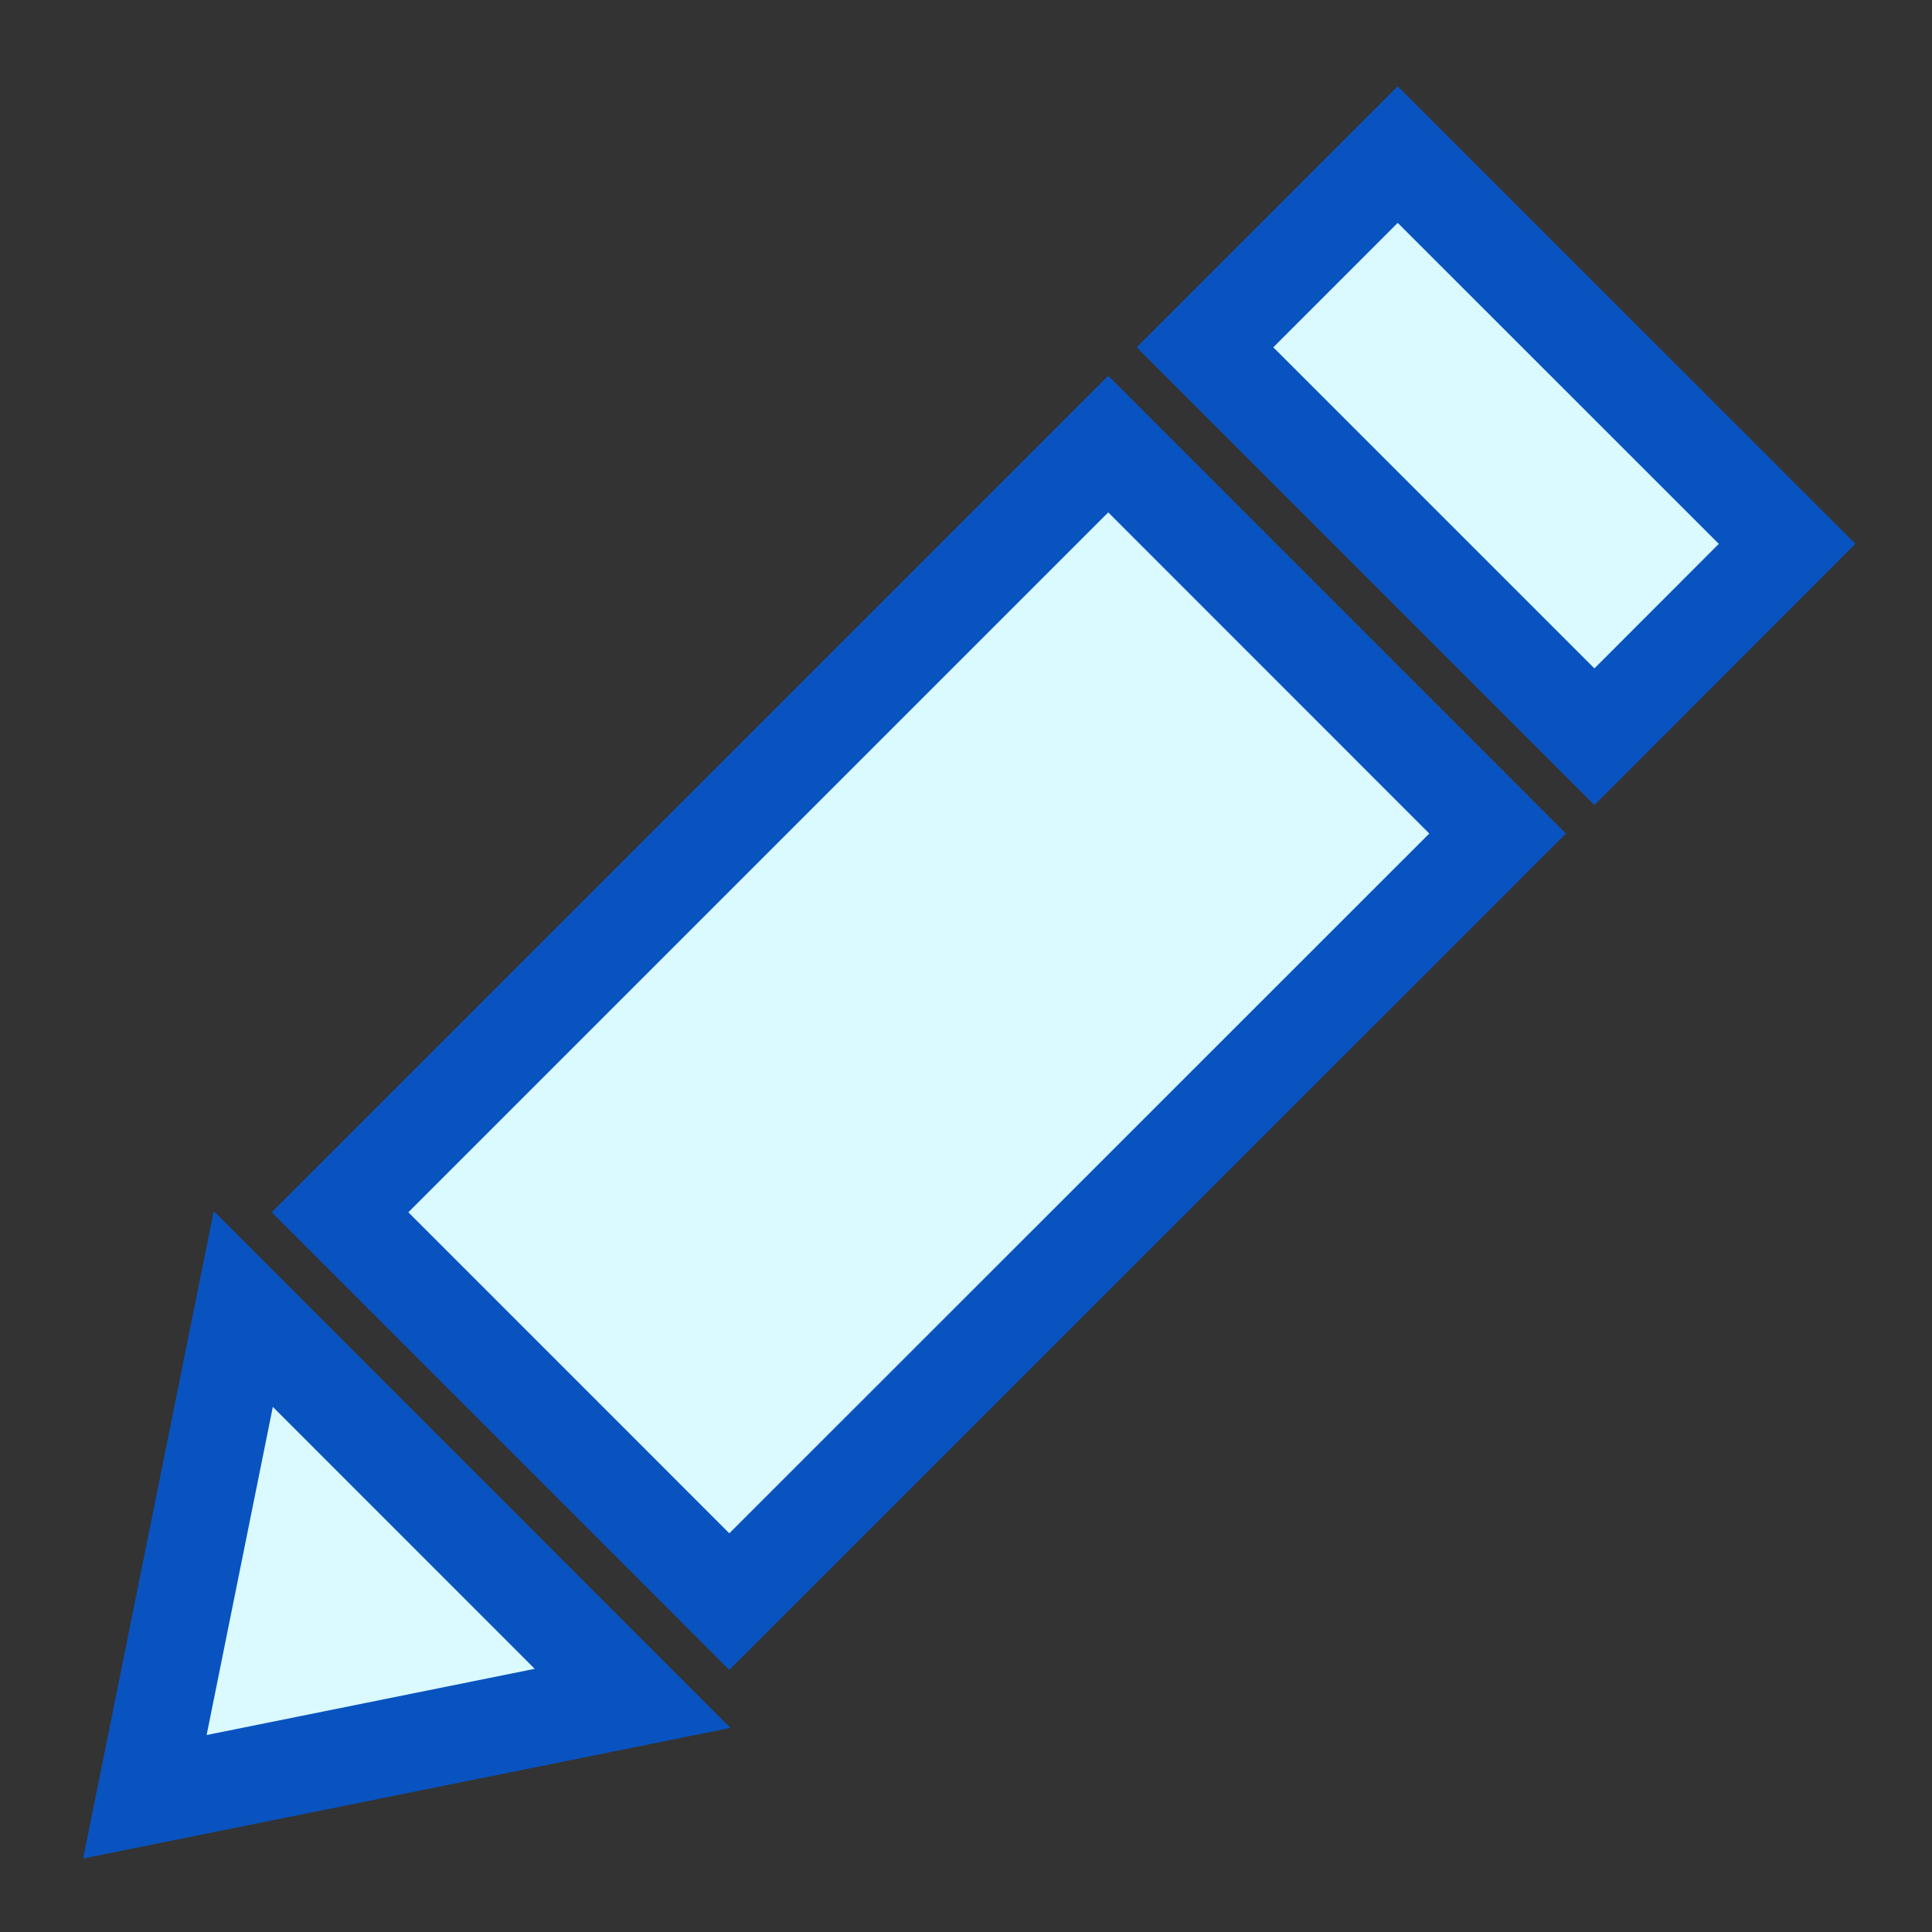 <?xml version="1.0" encoding="UTF-8"?>
<svg width="100px" height="100px" viewBox="0 0 100 100" version="1.1" xmlns="http://www.w3.org/2000/svg" xmlns:xlink="http://www.w3.org/1999/xlink">
    <rect x="0" y="0" width="100" height="100" fill="#333333" stroke="none"/>
    <!-- Generator: Sketch 43.2 (39069) - http://www.bohemiancoding.com/sketch -->
    <title>Star 2</title>
    <desc>Created with Sketch.</desc>
    <defs></defs>
    <g id="Page-1" stroke="none" stroke-width="5" fill="none" fill-rule="evenodd">
        <g id="Old" transform="translate(7, 8)"></g>
        <path d="M32.741,87.907 L7.5,93 L12.593,67.755 L32.741,87.907 Z M37.749,82.899 L77.515,43.144 L57.363,22.985 L17.601,62.747 L37.749,82.899 L37.749,82.899 Z M72.344,8 L62.371,17.977 L82.527,38.133 L92.5,28.149 L72.344,8 L72.344,8 Z" id="Pencil" stroke="#0953c0" fill="#dafaff" fill-rule="nonzero"></path>
    </g>
</svg>